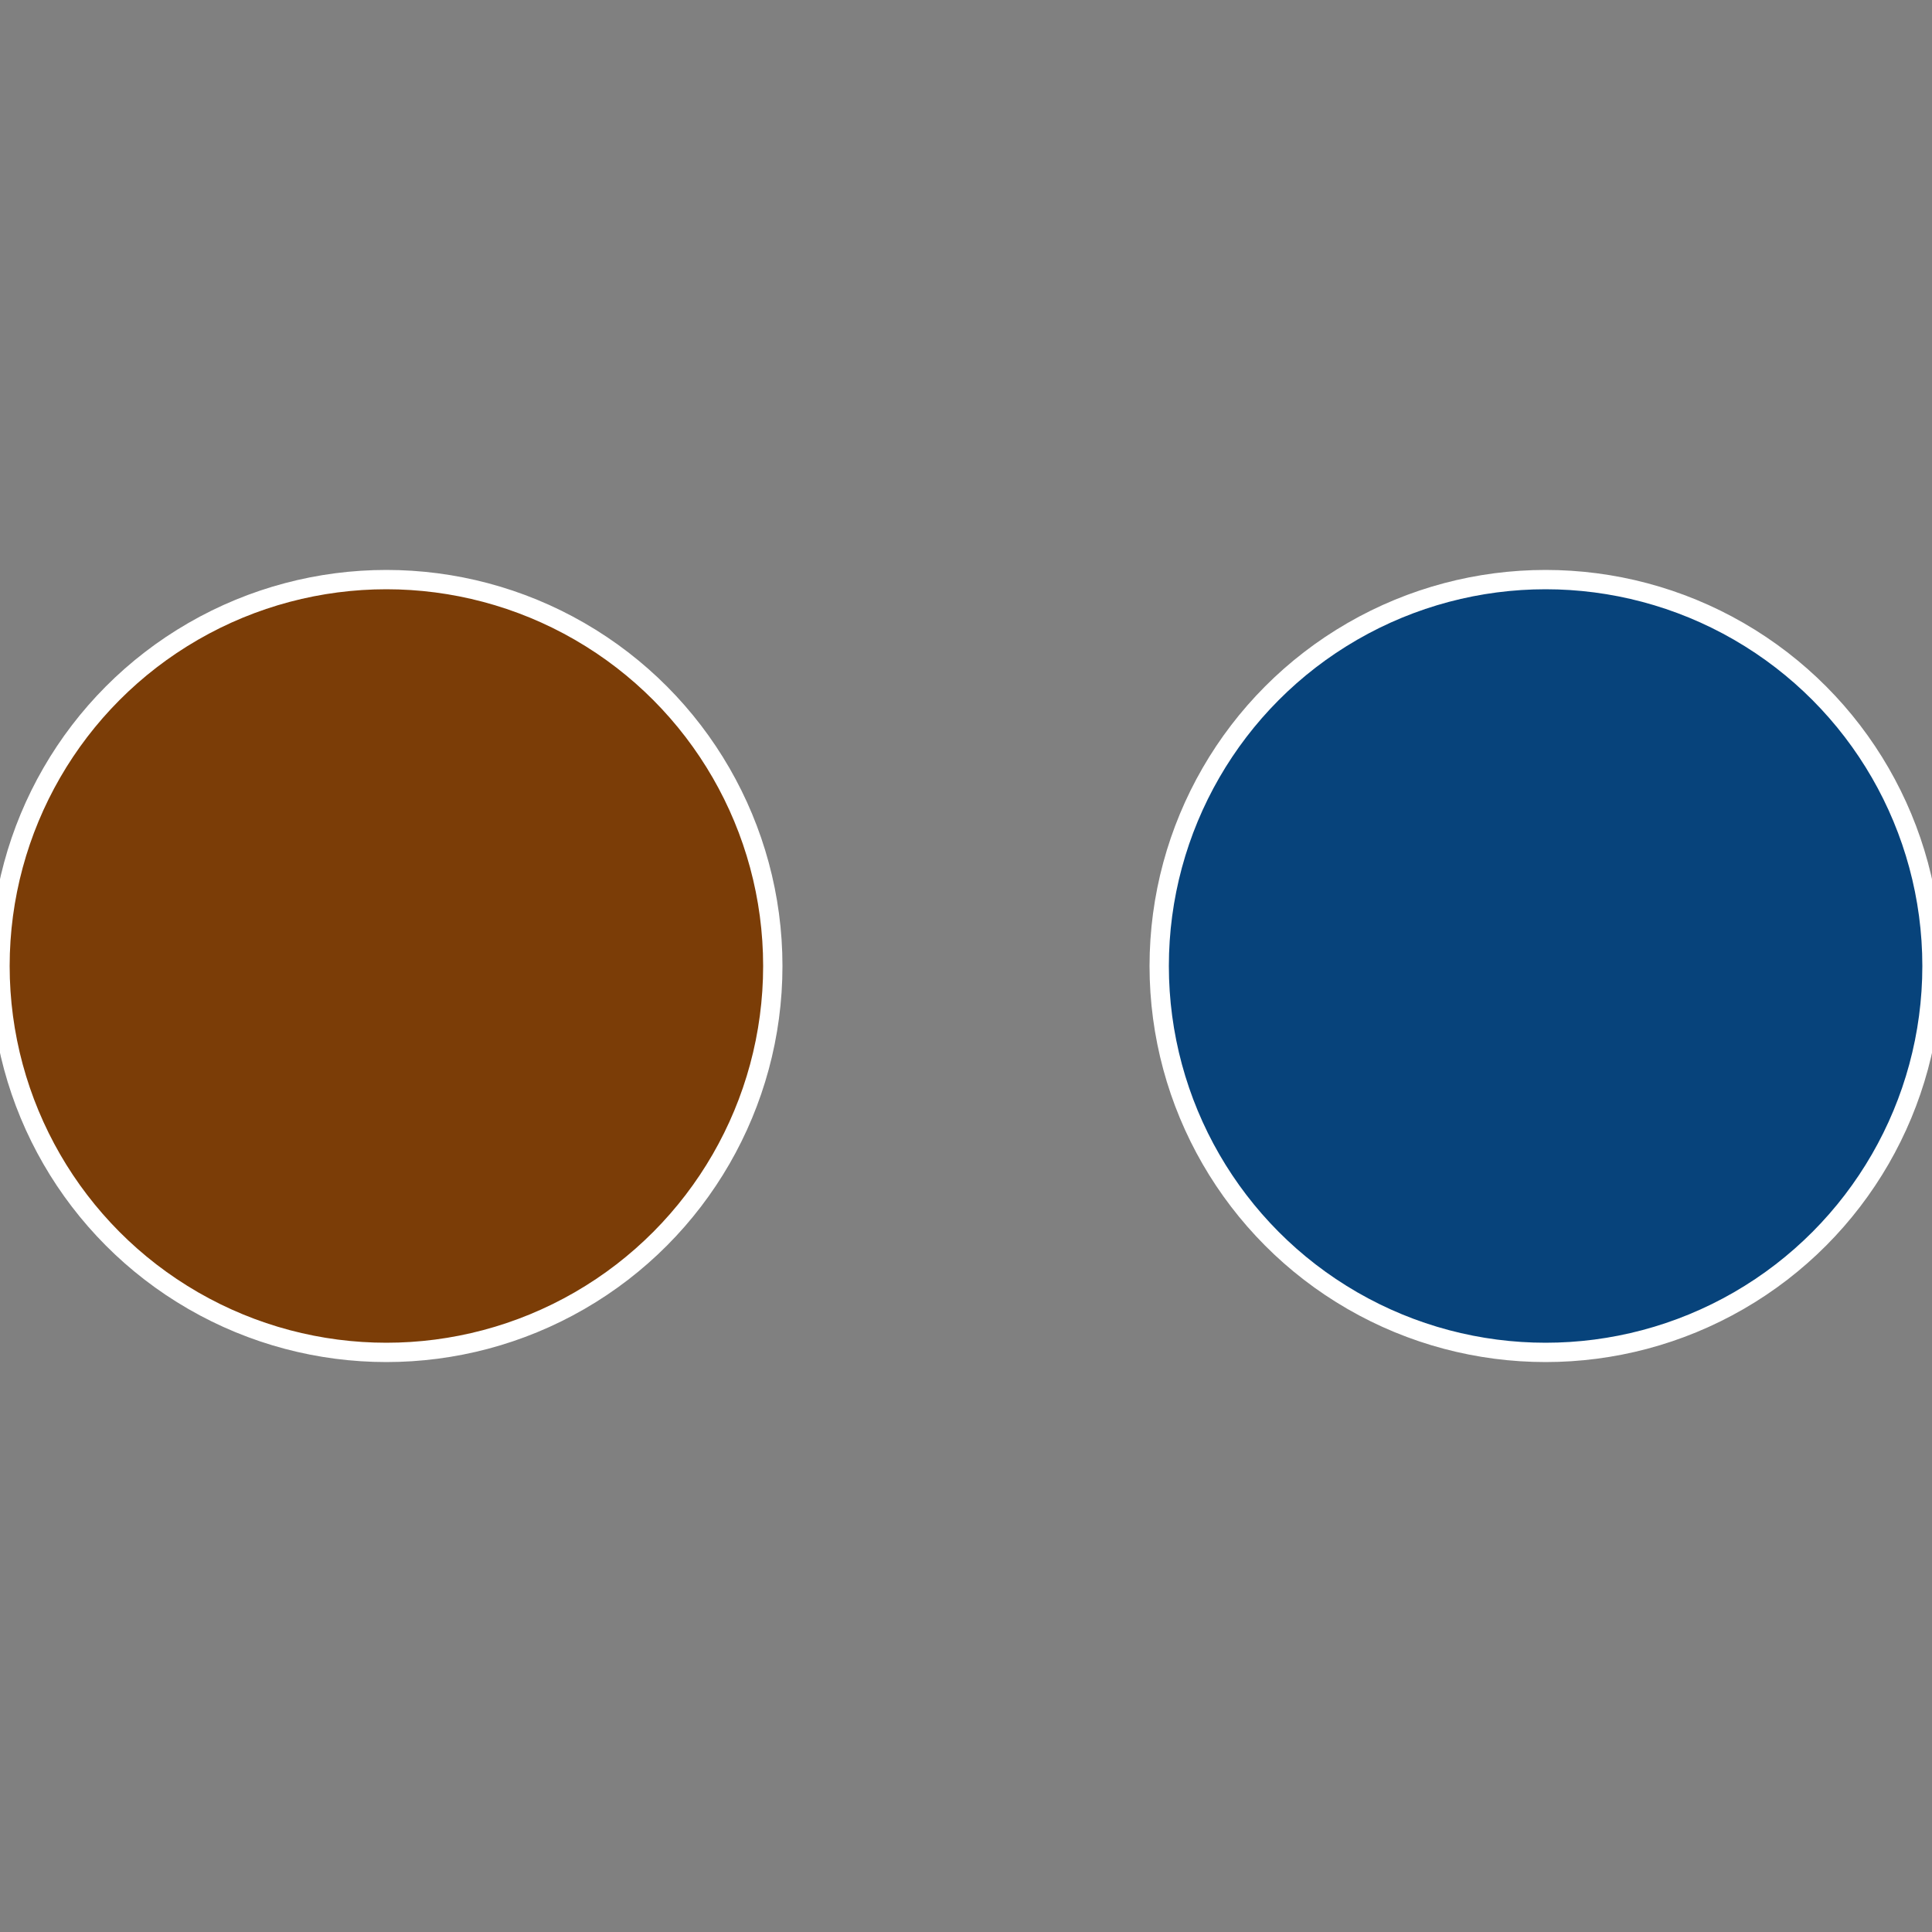 <?xml version="1.0" standalone="no"?>
<svg width="500" height="500" viewBox="-1 -1 2 2" xmlns="http://www.w3.org/2000/svg">
 
                <rect x="-1" y="-1" width="2" height="2" fill="#808080" stroke="none"/>
 
                <circle cx="0.6" cy="0" r="0.4" fill="#07437b" stroke="#fff" stroke-width="1%" />
             
                <circle cx="-0.6" cy="7.3478807948841E-17" r="0.4" fill="#7b3d07" stroke="#fff" stroke-width="1%" />
            </svg>
